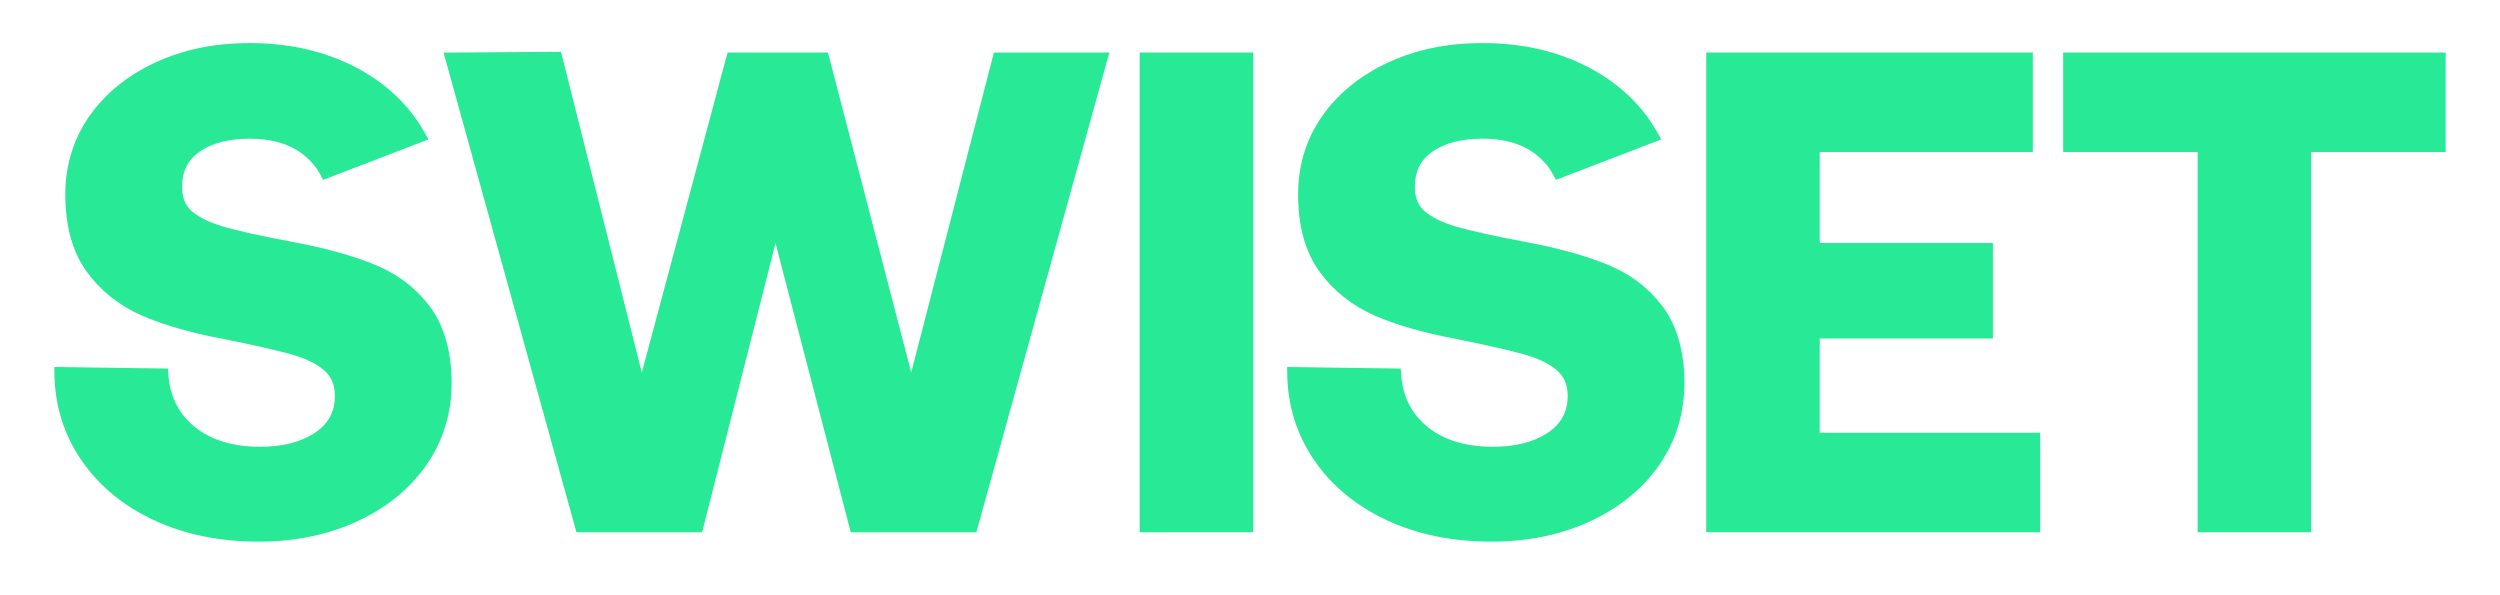 <svg xmlns="http://www.w3.org/2000/svg" id="Capa_1" data-name="Capa 1" viewBox="0 0 1000 238"><defs><style>      .cls-1 {        fill: #28ea96;      }    </style></defs><path class="cls-1" d="M172.06,122.78c-5.65-7.56-13.15-13.27-22.28-16.97-8.82-3.59-19.81-6.63-32.66-9.02-12.37-2.32-21.63-4.36-27.52-6.06-5.58-1.61-9.91-3.71-12.85-6.24-2.65-2.28-3.93-5.47-3.93-9.75,0-6.17,2.28-10.76,6.98-14.05,4.95-3.46,11.74-5.22,20.19-5.22,9.08,0,16.45,2.3,21.92,6.84,2.6,2.16,4.69,4.68,6.2,7.49l1.16,2.15,2.28-.88h0s36.83-14.15,36.83-14.15h0s3-1.15,3-1.15l-1.57-2.8c-1.04-1.87-2.2-3.69-3.43-5.43-6.69-9.43-15.94-16.94-27.51-22.3-11.47-5.31-24.55-8.01-38.89-8.01s-26.68,2.6-37.79,7.74c-11.21,5.18-20.1,12.41-26.44,21.48-6.39,9.15-9.63,19.67-9.63,31.29,0,12.71,2.88,23.11,8.56,30.91,5.63,7.72,13.02,13.61,21.97,17.53,8.75,3.8,19.58,6.93,32.16,9.29,12.63,2.53,22.03,4.67,27.96,6.35,5.65,1.6,10.05,3.78,13.07,6.48,2.76,2.46,4.11,5.75,4.11,10.04,0,6.34-2.58,11.15-7.88,14.71-5.59,3.75-12.99,5.65-22.01,5.65-10.91,0-19.71-2.67-26.15-7.94-6.44-5.26-9.89-12.06-10.56-20.79l-.19-2.54-45.43-.62.04,2.86c.19,12.66,3.83,24.26,10.84,34.48,6.97,10.18,16.74,18.24,29.03,23.96,12.18,5.68,26.27,8.55,41.89,8.55,14.5,0,27.76-2.74,39.42-8.15,11.74-5.44,21.06-13.04,27.68-22.59,6.65-9.61,10.02-20.64,10.02-32.76s-2.89-22.75-8.6-30.4h0Z"></path><path class="cls-1" d="M665.18,122.78c-5.65-7.56-13.15-13.27-22.28-16.97-8.82-3.59-19.81-6.63-32.66-9.02-12.37-2.32-21.63-4.36-27.52-6.06-5.58-1.61-9.91-3.71-12.85-6.24-2.65-2.28-3.93-5.47-3.93-9.75,0-6.17,2.28-10.76,6.98-14.05,4.95-3.46,11.74-5.22,20.19-5.22,9.08,0,16.45,2.3,21.92,6.84,2.6,2.16,4.69,4.68,6.2,7.49l1.16,2.15,2.28-.88h0s36.83-14.15,36.83-14.15h0s3-1.15,3-1.15l-1.57-2.8c-1.04-1.87-2.2-3.69-3.43-5.43-6.69-9.43-15.94-16.94-27.51-22.3-11.47-5.31-24.55-8.01-38.89-8.01s-26.68,2.6-37.79,7.74c-11.21,5.18-20.1,12.41-26.44,21.48-6.39,9.15-9.63,19.67-9.63,31.29,0,12.71,2.88,23.11,8.56,30.91,5.63,7.72,13.02,13.61,21.97,17.53,8.75,3.8,19.58,6.93,32.16,9.29,12.63,2.53,22.03,4.67,27.96,6.35,5.65,1.6,10.05,3.78,13.07,6.48,2.76,2.46,4.11,5.75,4.11,10.04,0,6.34-2.58,11.15-7.88,14.71-5.59,3.75-12.99,5.65-22.01,5.65-10.91,0-19.71-2.67-26.15-7.94-6.44-5.26-9.89-12.06-10.56-20.79l-.19-2.54-45.43-.62.04,2.86c.19,12.66,3.83,24.26,10.84,34.48,6.97,10.18,16.74,18.24,29.03,23.96,12.18,5.68,26.27,8.55,41.89,8.55,14.5,0,27.76-2.74,39.42-8.15,11.74-5.44,21.06-13.04,27.68-22.59,6.65-9.61,10.02-20.64,10.02-32.76s-2.89-22.75-8.6-30.4h0Z"></path><polygon class="cls-1" points="364.49 149 331.18 21.01 291.03 21.01 256.72 149.02 224.39 20.72 177.42 21.04 230.58 212.9 280.85 212.9 310.21 97.26 340.3 212.9 390.55 212.9 443.74 21.01 397.56 21.01 364.49 149"></polygon><rect class="cls-1" x="455.87" y="21.01" width="45.4" height="191.89"></rect><polygon class="cls-1" points="727.89 135.4 797.15 135.4 797.15 97.18 727.89 97.18 727.89 60.82 813.12 60.82 813.12 21.01 682.49 21.01 682.49 212.9 816.05 212.9 816.05 173.1 727.89 173.1 727.89 135.4"></polygon><polygon class="cls-1" points="825.26 21.01 825.26 60.82 879.06 60.82 879.06 212.9 924.46 212.9 924.46 60.82 978.26 60.82 978.26 21.01 825.26 21.01"></polygon></svg>